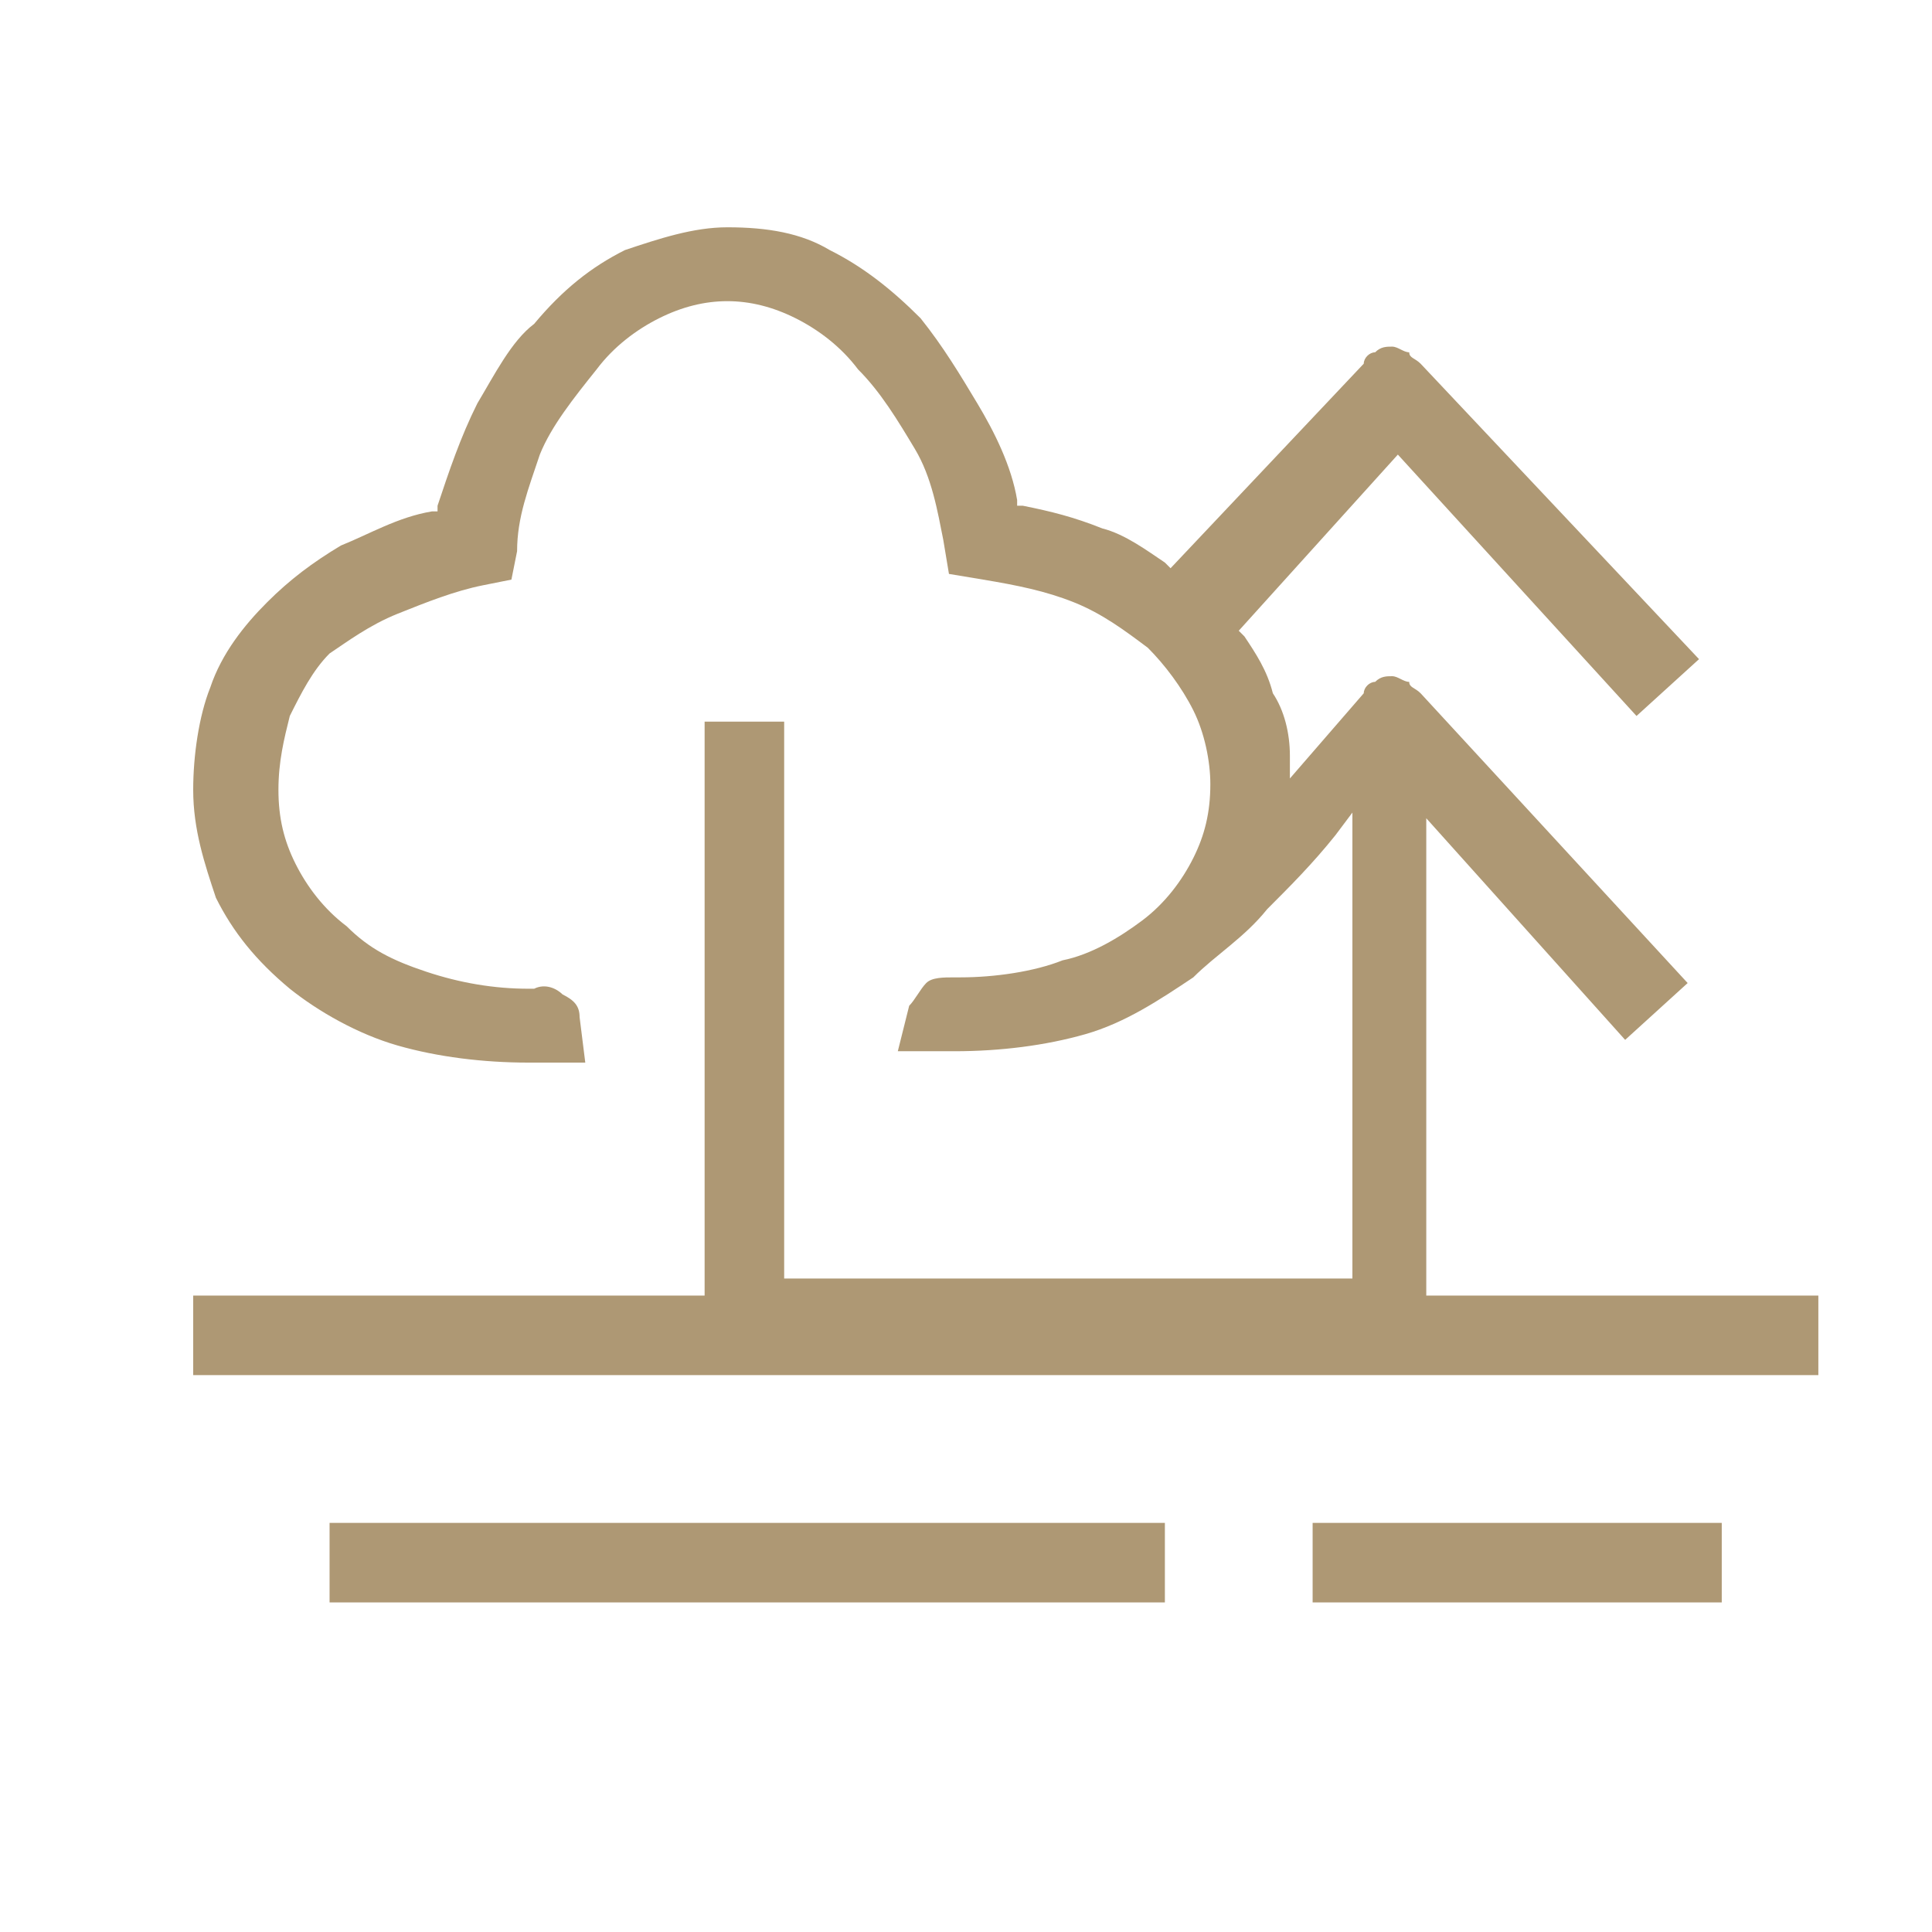 <svg version="1.1" xmlns="http://www.w3.org/2000/svg" xmlns:xlink="http://www.w3.org/1999/xlink" x="0px" y="0px" viewBox="0 0 34 34" enable-background="new 0 0 34 34" xml:space="preserve">
<path fill="#AE9874" d="M10.2,18.7h0.1l-0.1-0.8c0-0.2-0.1-0.3-0.3-0.4c-0.1-0.1-0.3-0.2-0.5-0.1H9.3c-0.6,0-1.2-0.1-1.8-0.3
	c-0.6-0.2-1-0.4-1.4-0.8c-0.4-0.3-0.7-0.7-0.9-1.1c-0.2-0.4-0.3-0.8-0.3-1.3S5,13,5.1,12.6c0.2-0.4,0.4-0.8,0.7-1.1
	C6.1,11.3,6.5,11,7,10.8s1-0.4,1.5-0.5L9,10.2l0.1-0.5c0-0.6,0.2-1.1,0.4-1.7c0.2-0.5,0.6-1,1-1.5c0.3-0.4,0.7-0.7,1.1-0.9
	c0.4-0.2,0.8-0.3,1.2-0.3s0.8,0.1,1.2,0.3c0.4,0.2,0.8,0.5,1.1,0.9c0.4,0.4,0.7,0.9,1,1.4c0.3,0.5,0.4,1.1,0.5,1.6l0.1,0.6l0.6,0.1
	c0.6,0.1,1.1,0.2,1.6,0.4s0.9,0.5,1.3,0.8c0.3,0.3,0.6,0.7,0.8,1.1c0.2,0.4,0.3,0.9,0.3,1.3c0,0.5-0.1,0.9-0.3,1.3
	c-0.2,0.4-0.5,0.8-0.9,1.1s-0.9,0.6-1.4,0.7c-0.5,0.2-1.2,0.3-1.8,0.3h-0.1c-0.2,0-0.4,0-0.5,0.1s-0.2,0.3-0.3,0.4l-0.2,0.8h0.1
	c0.1,0,0.2,0,0.3,0s0.2,0,0.3,0c0.1,0,0.2,0,0.3,0c0.8,0,1.6-0.1,2.3-0.3c0.7-0.2,1.3-0.6,1.9-1c0.4-0.4,0.9-0.7,1.3-1.2
	c0.4-0.4,0.8-0.8,1.2-1.3l0.3-0.4v8.2h-10v-9.8h-1.4v10.1h-9v1.4H32v-1.4h-6.9v-8.4l3.5,3.9l1.1-1L25,12.2c-0.1-0.1-0.2-0.1-0.2-0.2
	c-0.1,0-0.2-0.1-0.3-0.1s-0.2,0-0.3,0.1c-0.1,0-0.2,0.1-0.2,0.2l-1.3,1.5v-0.4c0-0.4-0.1-0.8-0.3-1.1c-0.1-0.4-0.3-0.7-0.5-1
	l-0.1-0.1L24.6,8l4.2,4.6l1.1-1L25,6.4c-0.1-0.1-0.2-0.1-0.2-0.2c-0.1,0-0.2-0.1-0.3-0.1s-0.2,0-0.3,0.1c-0.1,0-0.2,0.1-0.2,0.2
	L20.6,10l-0.1-0.1c-0.3-0.2-0.7-0.5-1.1-0.6C18.9,9.1,18.5,9,18,8.9h-0.1V8.8c-0.1-0.6-0.4-1.2-0.7-1.7c-0.3-0.5-0.6-1-1-1.5
	c-0.5-0.5-1-0.9-1.6-1.2C14.1,4.1,13.5,4,12.8,4c-0.6,0-1.2,0.2-1.8,0.4c-0.6,0.3-1.1,0.7-1.6,1.3C9,6,8.7,6.6,8.4,7.1
	C8.1,7.7,7.9,8.3,7.7,8.9V9H7.6C7,9.1,6.5,9.4,6,9.6c-0.5,0.3-0.9,0.6-1.3,1s-0.8,0.9-1,1.5c-0.2,0.5-0.3,1.2-0.3,1.8
	c0,0.7,0.2,1.3,0.4,1.9c0.3,0.6,0.7,1.1,1.3,1.6c0.5,0.4,1.2,0.8,1.9,1s1.5,0.3,2.3,0.3c0.1,0,0.2,0,0.3,0s0.2,0,0.3,0
	C10,18.7,10.1,18.7,10.2,18.7L10.2,18.7z M30.3,26.8h-7.2v1.4h7.2V26.8L30.3,26.8z M20.5,26.8H5.8v1.4h14.7V26.8L20.5,26.8z"></path>
</svg>